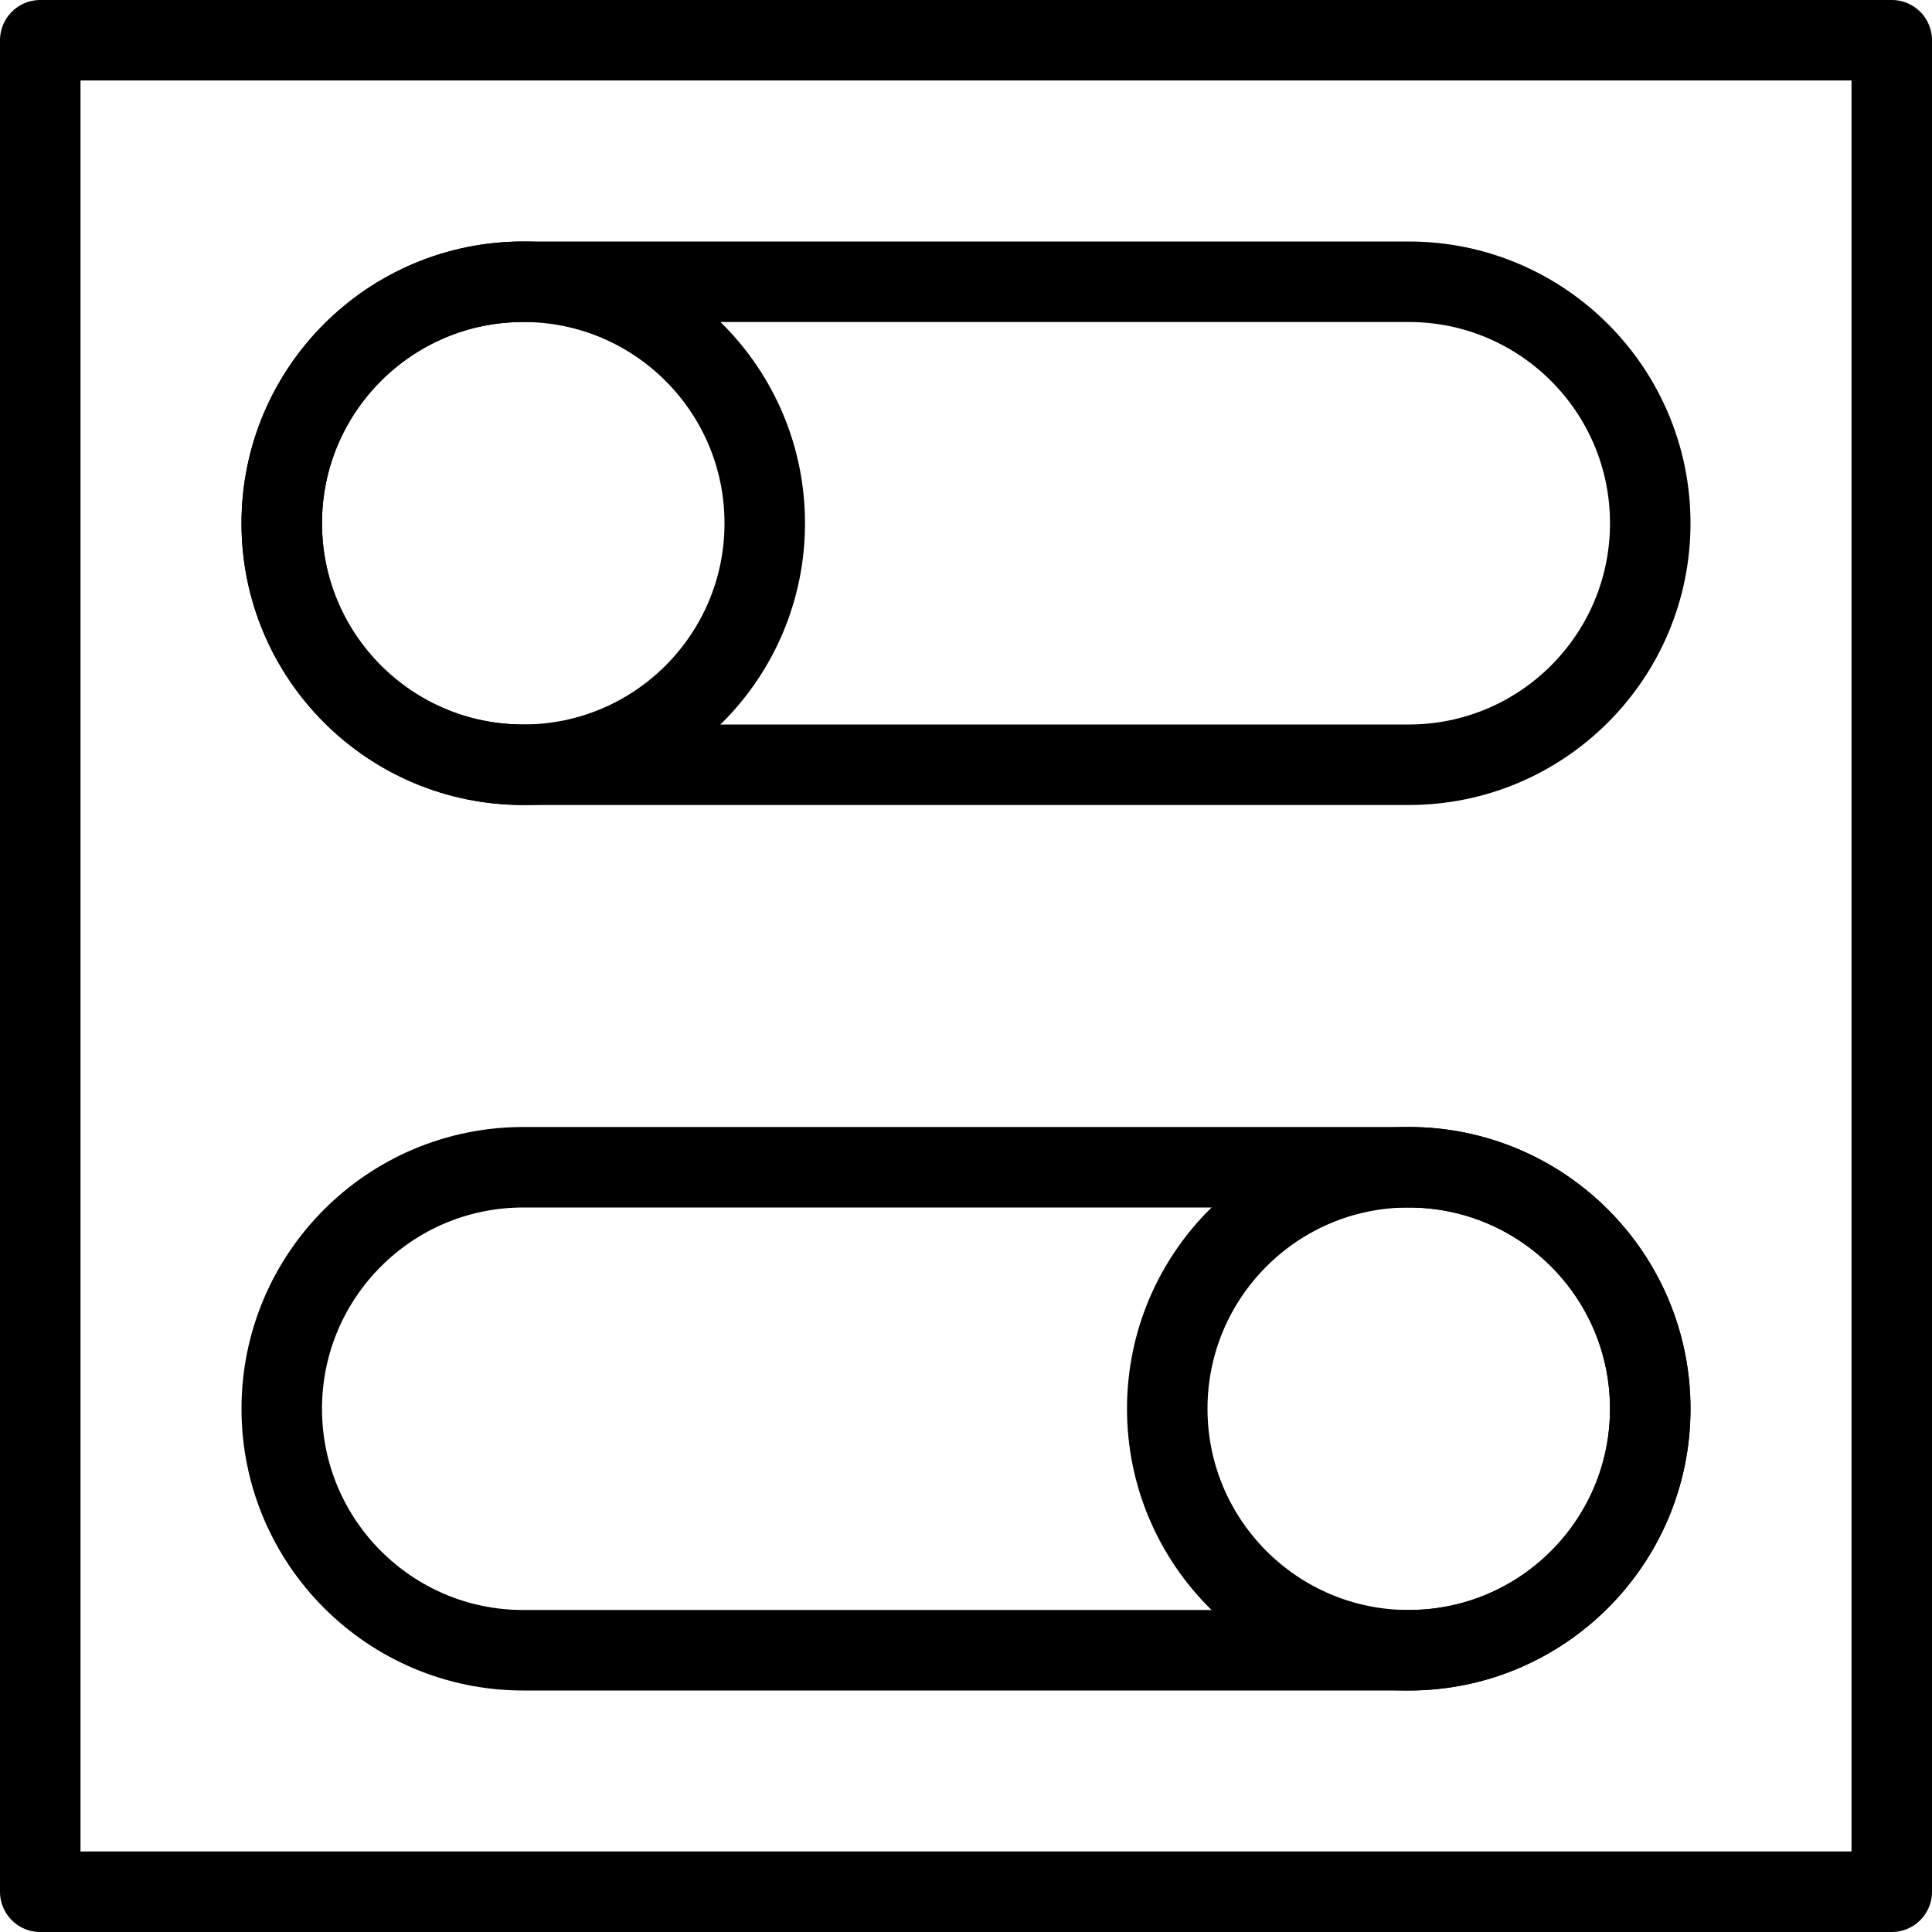 <?xml version="1.0" encoding="utf-8"?>
<!-- Generator: Adobe Illustrator 16.0.3, SVG Export Plug-In . SVG Version: 6.00 Build 0)  -->
<!DOCTYPE svg PUBLIC "-//W3C//DTD SVG 1.1//EN" "http://www.w3.org/Graphics/SVG/1.1/DTD/svg11.dtd">
<svg version="1.1" xmlns="http://www.w3.org/2000/svg" xmlns:xlink="http://www.w3.org/1999/xlink" x="0px" y="0px" width="24px"
	 height="24px" viewBox="0 0 24 24" enable-background="new 0 0 24 24" xml:space="preserve">
<g id="Outline_Icons_1_">
	<g id="Outline_Icons">
		<g>
			
				<rect x="0.5" y="0.5" fill="none" stroke="#000000" stroke-linecap="round" stroke-linejoin="round" stroke-miterlimit="10" width="23" height="23"/>
			<path fill="none" stroke="#000000" stroke-linecap="round" stroke-linejoin="round" stroke-miterlimit="10" d="M3.5,6.5
				c0,1.657,1.344,3,3,3h11c1.656,0,3-1.343,3-3c0-1.657-1.344-3-3-3h-11C4.844,3.5,3.5,4.843,3.5,6.5z"/>
			<path fill="none" stroke="#000000" stroke-linecap="round" stroke-linejoin="round" stroke-miterlimit="10" d="M3.5,17.5
				c0,1.657,1.344,3,3,3h11c1.656,0,3-1.343,3-3c0-1.657-1.344-3-3-3h-11C4.844,14.5,3.5,15.843,3.5,17.5z"/>
			
				<circle fill="none" stroke="#000000" stroke-linecap="round" stroke-linejoin="round" stroke-miterlimit="10" cx="6.5" cy="6.5" r="3"/>
			
				<circle fill="none" stroke="#000000" stroke-linecap="round" stroke-linejoin="round" stroke-miterlimit="10" cx="17.5" cy="17.5" r="3"/>
		</g>
	</g>
	<g id="New_icons_1_">
	</g>
</g>
<g id="Invisible_Shape">
	<rect fill="none" width="24" height="24"/>
</g>
</svg>
